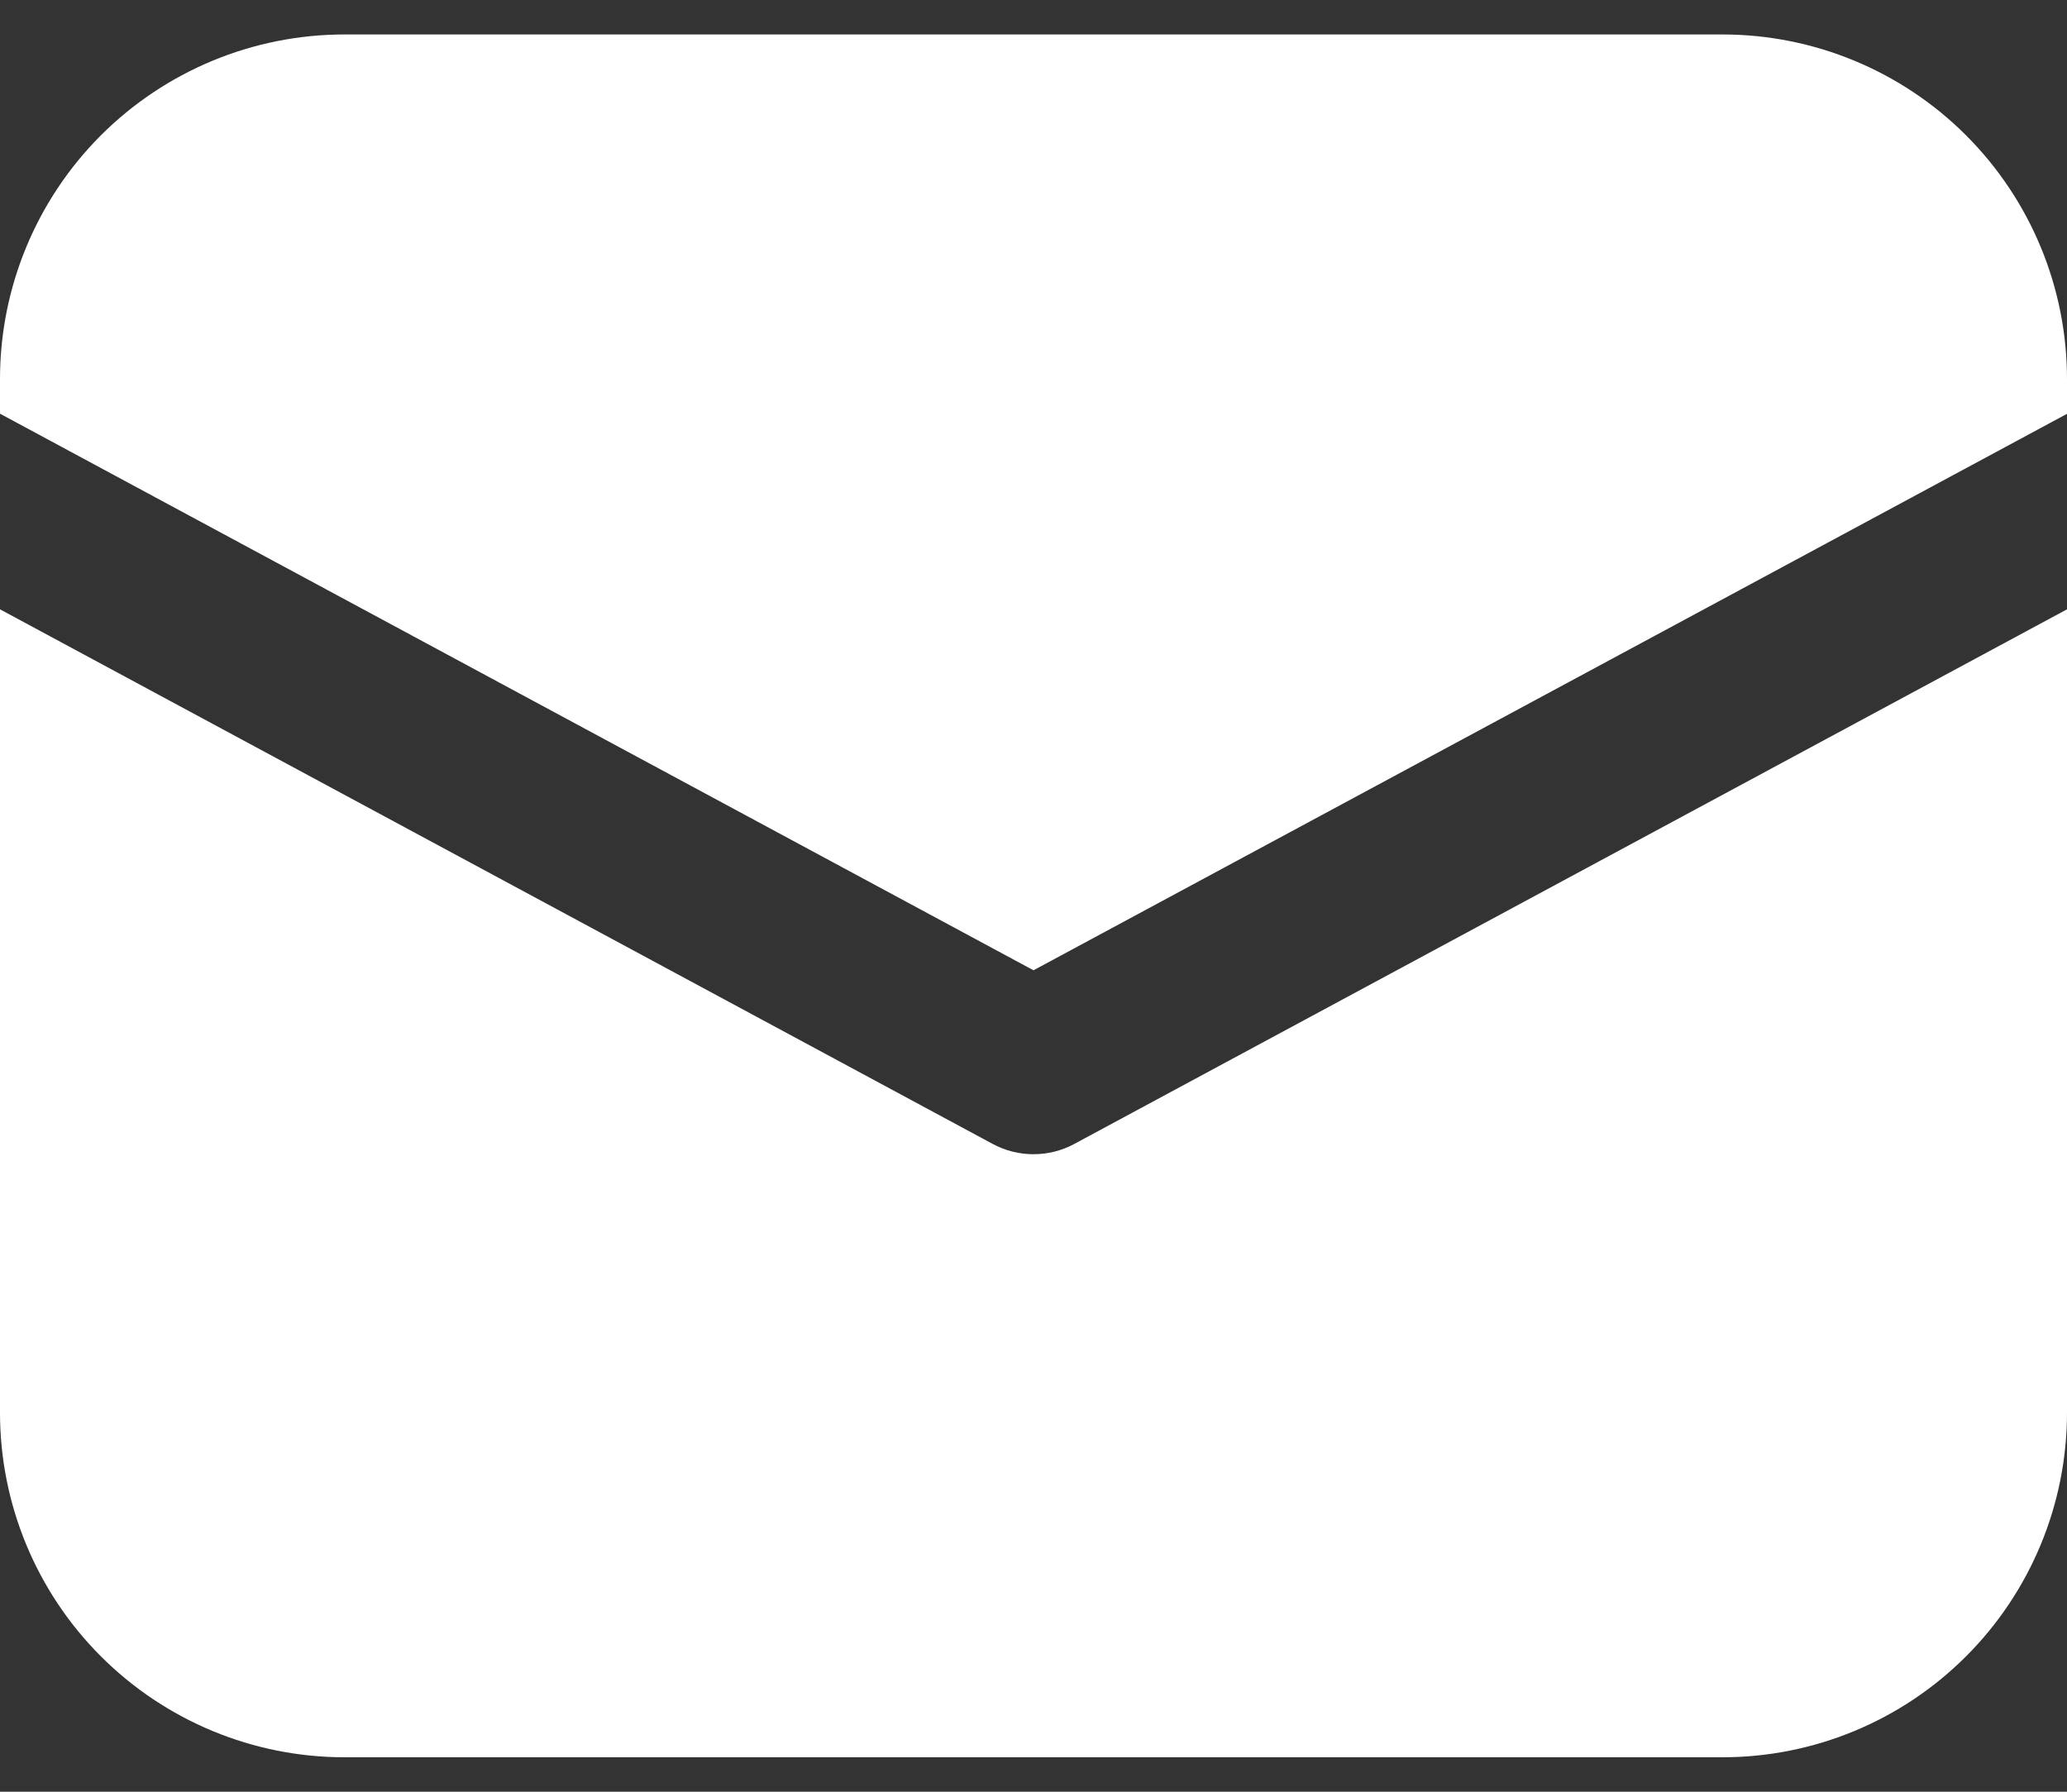 <svg width="30" height="26" viewBox="0 0 30 26" fill="none" xmlns="http://www.w3.org/2000/svg">
<rect x="0" y="0" width="30" height="26" fill="#333333" stroke="none"/>
<path d="M5 0.5C3.674 0.5 2.402 1.027 1.464 1.964C0.527 2.902 0 4.174 0 5.5V6.003L15 14.08L30 6.005V5.5C30 4.174 29.473 2.902 28.535 1.964C27.598 1.027 26.326 0.5 25 0.5H5ZM30 8.842L15.592 16.6C15.41 16.698 15.207 16.749 15 16.749C14.793 16.749 14.59 16.698 14.408 16.6L0 8.842V20.5C0 21.826 0.527 23.098 1.464 24.035C2.402 24.973 3.674 25.5 5 25.5H25C26.326 25.5 27.598 24.973 28.535 24.035C29.473 23.098 30 21.826 30 20.5V8.842Z" fill="white"/>
</svg>
